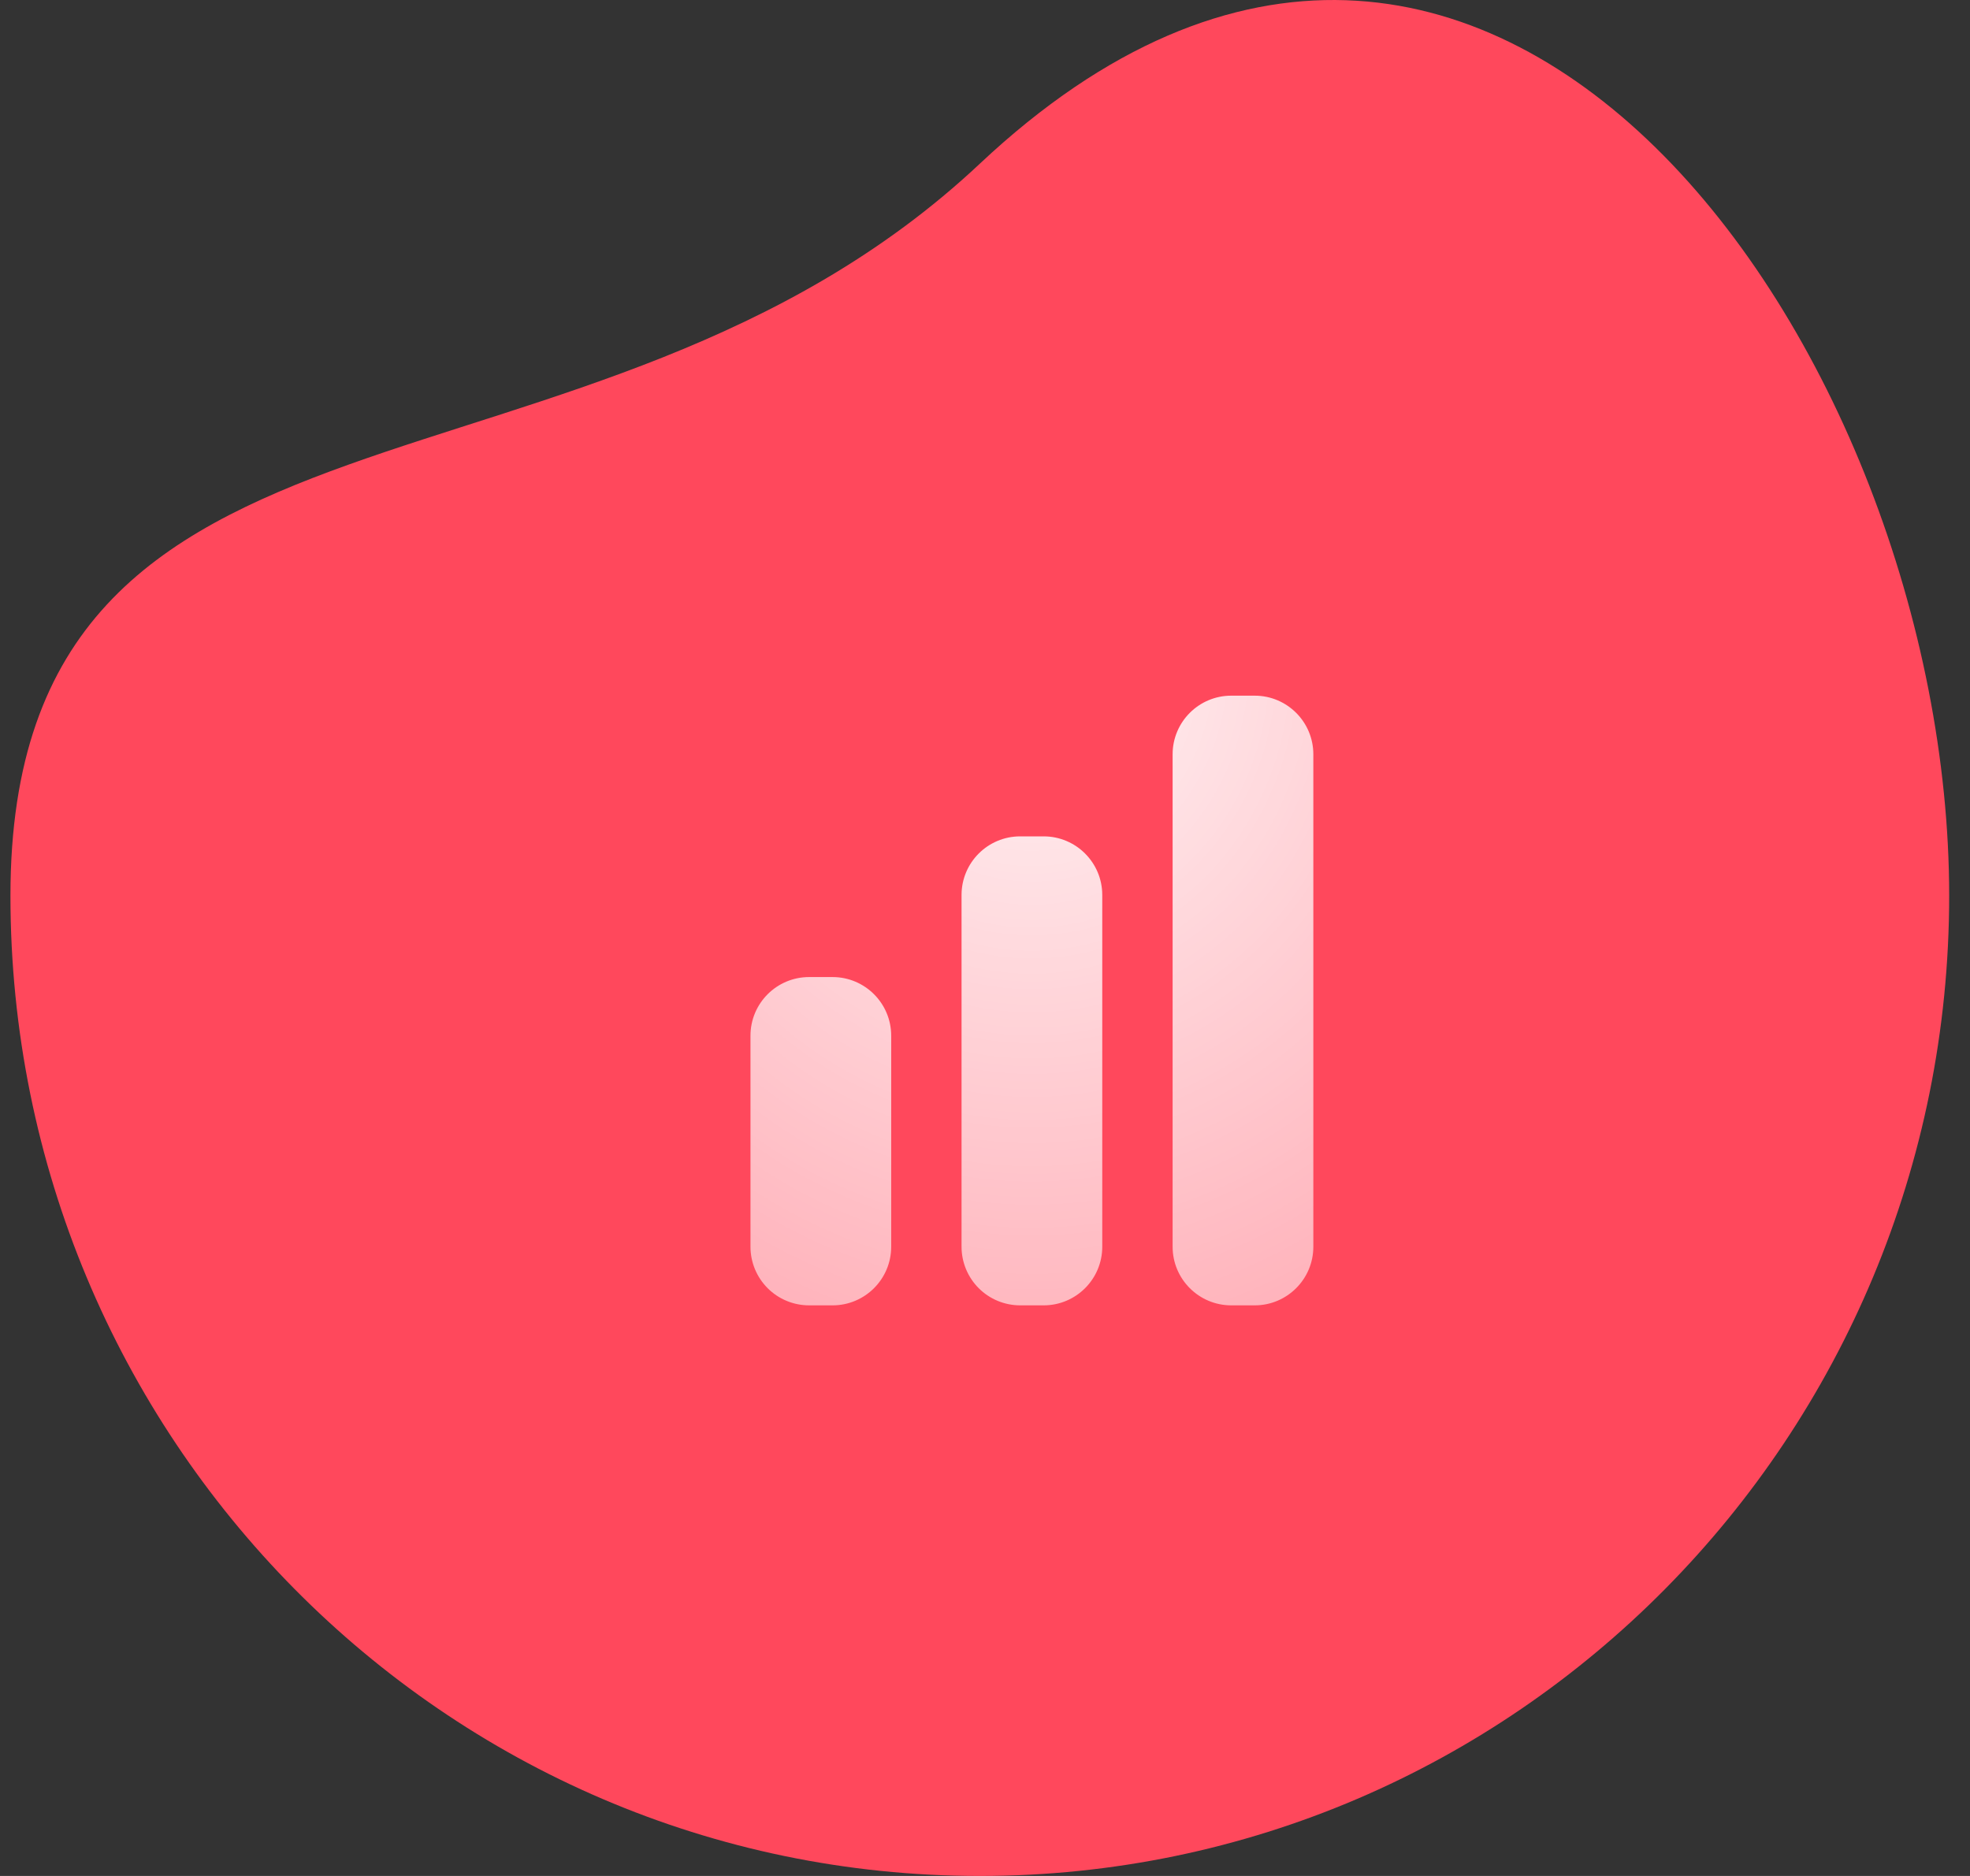 <?xml version="1.0" encoding="UTF-8"?> <svg xmlns="http://www.w3.org/2000/svg" width="63" height="60" viewBox="0 0 63 60" fill="none"><rect x="0" y="0" width="63" height="60" fill="#333333" stroke="none"/><path d="M62.334 28.647C62.334 45.963 48.455 60 31.334 60C14.214 60 0.334 45.962 0.334 28.647C0.334 11.331 18.789 17.019 31.334 5.236C47.613 -10.057 62.334 11.331 62.334 28.647Z" fill="#FF485C"></path><path d="M39.375 22.25C38.34 22.25 37.5 23.09 37.5 24.125V39.875C37.5 40.91 38.34 41.75 39.375 41.75H40.125C41.16 41.75 42 40.91 42 39.875V24.125C42 23.089 41.16 22.25 40.125 22.25H39.375ZM30.75 28.625C30.75 27.589 31.59 26.75 32.625 26.75H33.375C34.411 26.75 35.25 27.59 35.25 28.625V39.875C35.25 40.91 34.41 41.75 33.375 41.75H32.625C32.128 41.75 31.651 41.553 31.299 41.201C30.948 40.849 30.75 40.372 30.75 39.875V28.625ZM24 33.125C24 32.089 24.84 31.25 25.875 31.25H26.625C27.661 31.25 28.5 32.09 28.5 33.125V39.875C28.5 40.91 27.66 41.75 26.625 41.75H25.875C25.378 41.75 24.901 41.553 24.549 41.201C24.198 40.849 24 40.372 24 39.875V33.125Z" fill="url(#paint0_radial_3615_44680)"></path><defs><radialGradient id="paint0_radial_3615_44680" cx="0" cy="0" r="1" gradientUnits="userSpaceOnUse" gradientTransform="translate(33 21.321) rotate(90) scale(58.615 54.106)"><stop stop-color="white" stop-opacity="0.94"></stop><stop offset="1" stop-color="white" stop-opacity="0"></stop></radialGradient></defs></svg> 